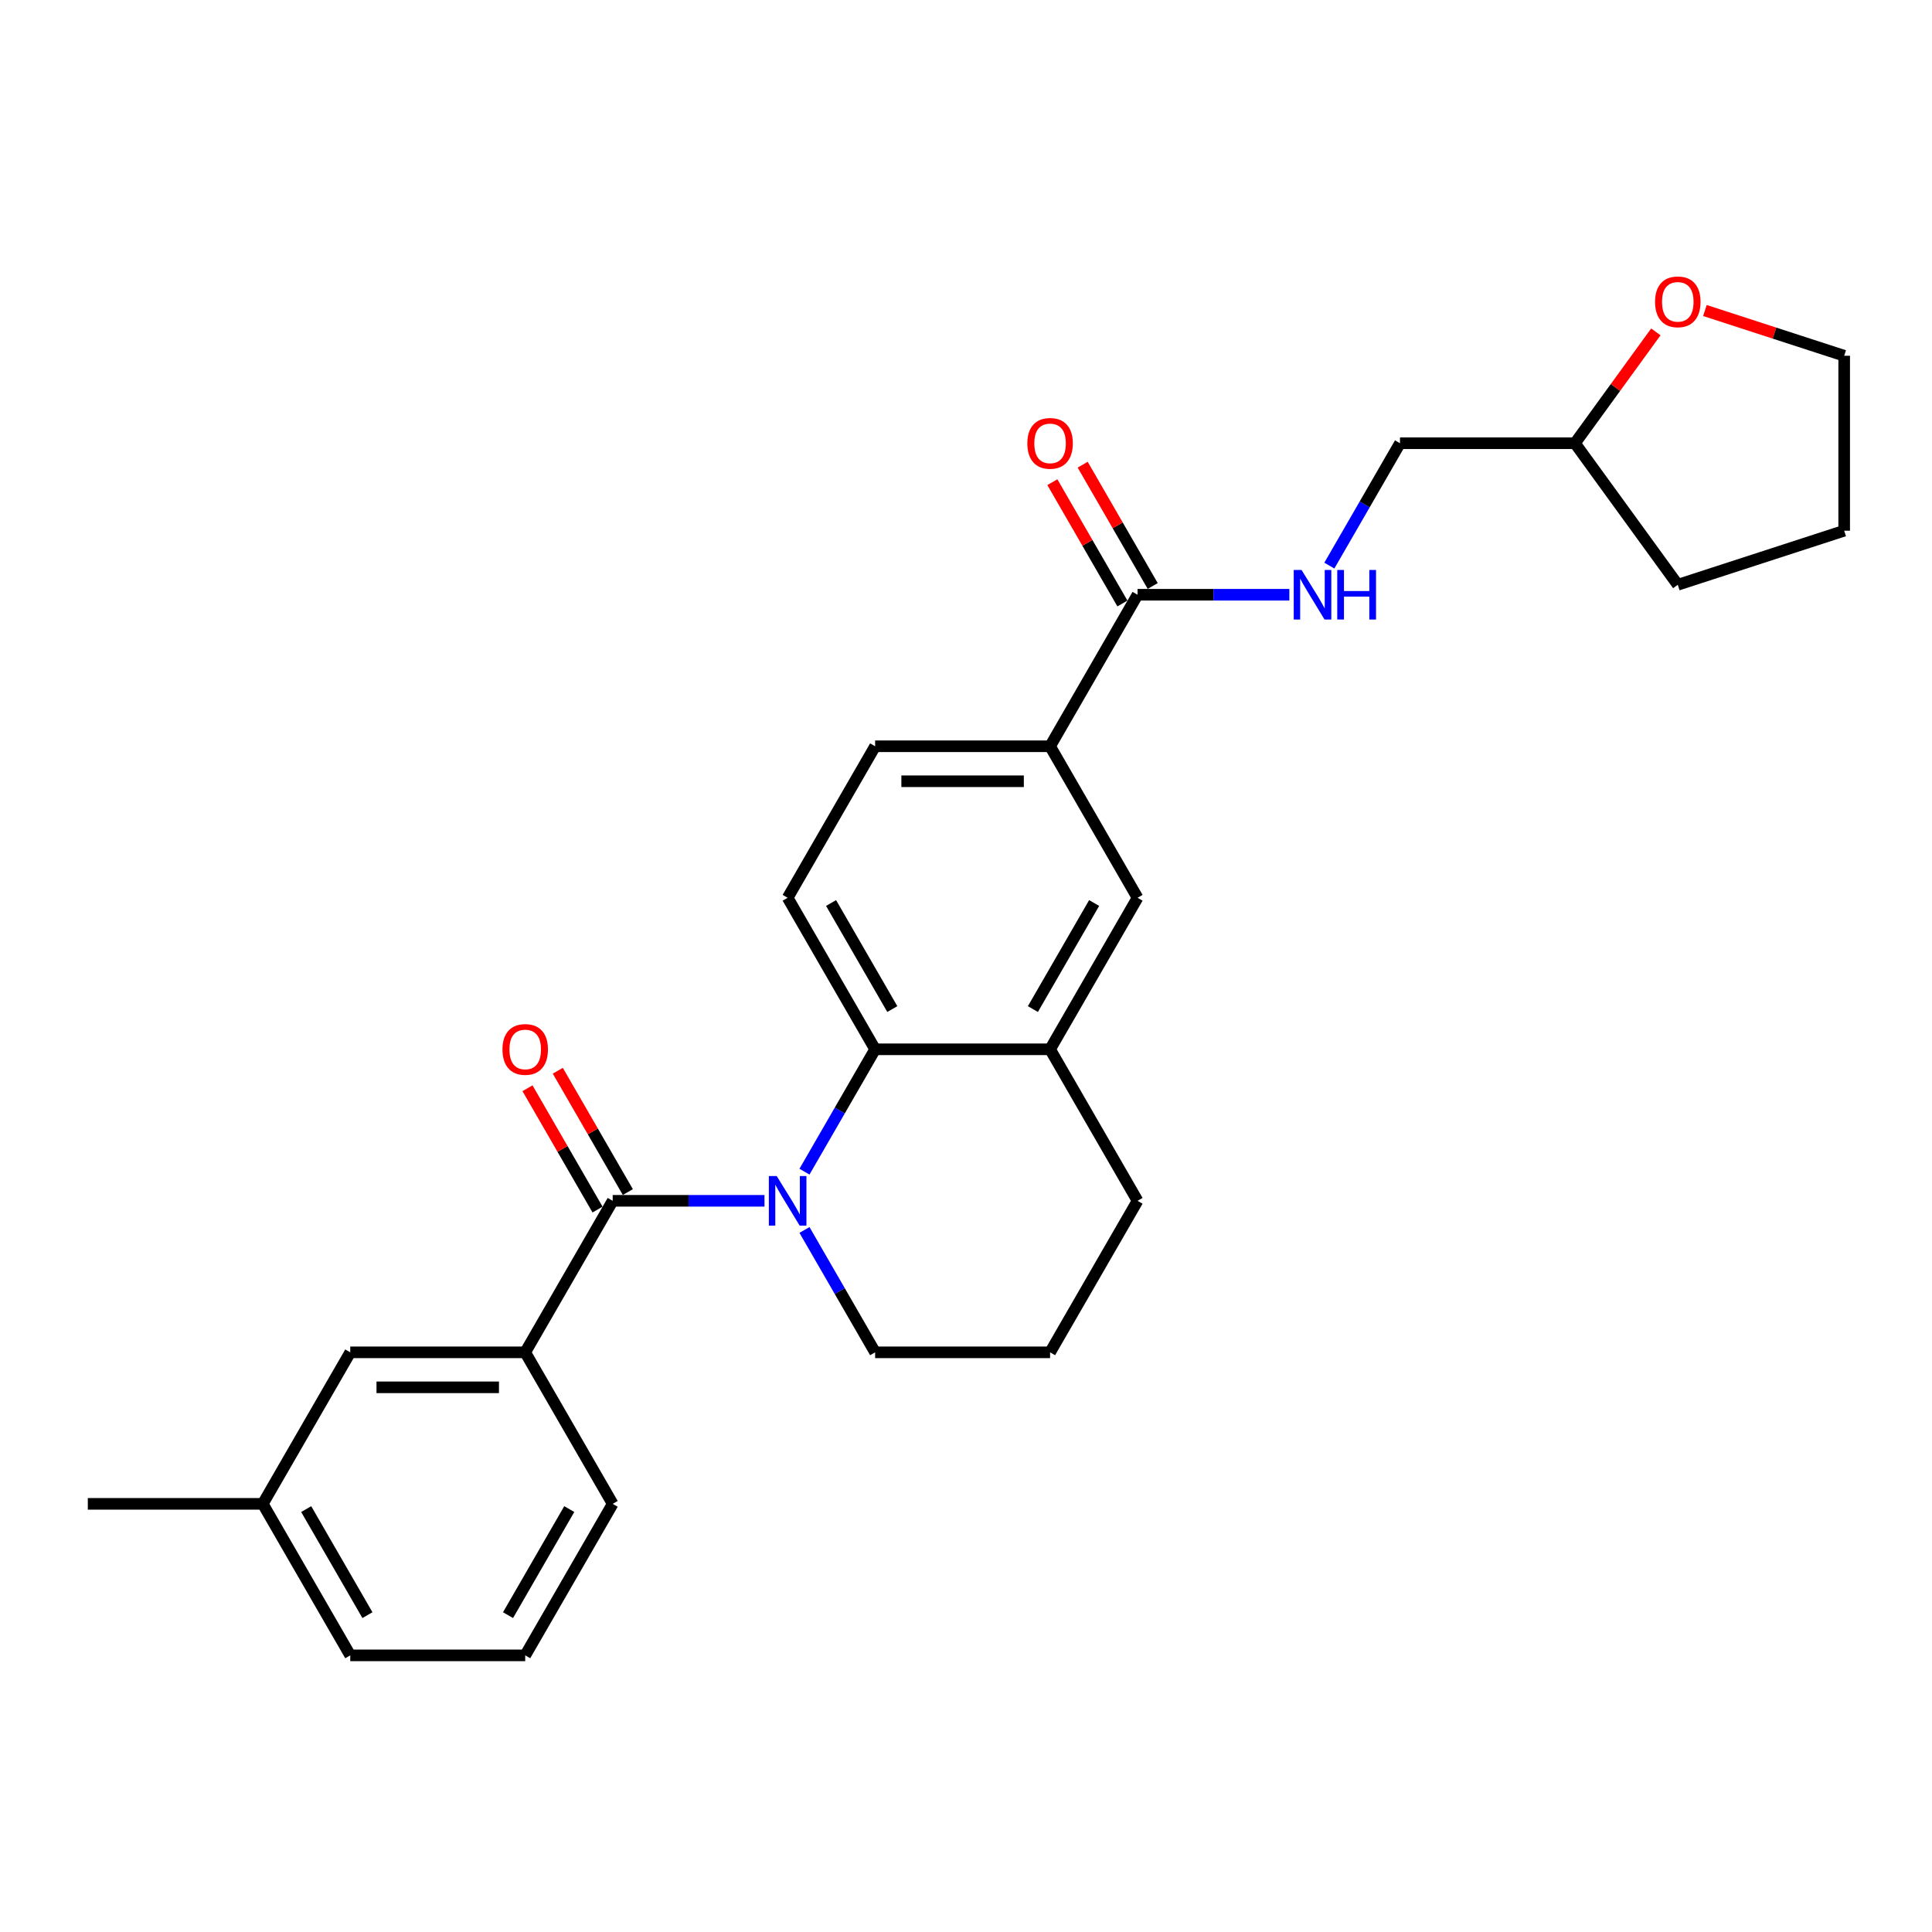 <?xml version='1.0' encoding='iso-8859-1'?>
<svg version='1.1' baseProfile='full'
              xmlns='http://www.w3.org/2000/svg'
                      xmlns:rdkit='http://www.rdkit.org/xml'
                      xmlns:xlink='http://www.w3.org/1999/xlink'
                  xml:space='preserve'
width='1000px' height='1000px' viewBox='0 0 1000 1000'>
<!-- END OF HEADER -->
<rect style='opacity:1.0;fill:#FFFFFF;stroke:none' width='1000' height='1000' x='0' y='0'> </rect>
<path class='bond-0' d='M 395.694,621.54 L 356.41,621.54' style='fill:none;fill-rule:evenodd;stroke:#0000FF;stroke-width:6px;stroke-linecap:butt;stroke-linejoin:miter;stroke-opacity:1' />
<path class='bond-0' d='M 356.41,621.54 L 317.127,621.54' style='fill:none;fill-rule:evenodd;stroke:#000000;stroke-width:6px;stroke-linecap:butt;stroke-linejoin:miter;stroke-opacity:1' />
<path class='bond-1' d='M 416.394,606.453 L 434.678,574.784' style='fill:none;fill-rule:evenodd;stroke:#0000FF;stroke-width:6px;stroke-linecap:butt;stroke-linejoin:miter;stroke-opacity:1' />
<path class='bond-1' d='M 434.678,574.784 L 452.963,543.115' style='fill:none;fill-rule:evenodd;stroke:#000000;stroke-width:6px;stroke-linecap:butt;stroke-linejoin:miter;stroke-opacity:1' />
<path class='bond-14' d='M 416.394,636.627 L 434.678,668.296' style='fill:none;fill-rule:evenodd;stroke:#0000FF;stroke-width:6px;stroke-linecap:butt;stroke-linejoin:miter;stroke-opacity:1' />
<path class='bond-14' d='M 434.678,668.296 L 452.963,699.965' style='fill:none;fill-rule:evenodd;stroke:#000000;stroke-width:6px;stroke-linecap:butt;stroke-linejoin:miter;stroke-opacity:1' />
<path class='bond-3' d='M 317.127,621.54 L 271.848,699.965' style='fill:none;fill-rule:evenodd;stroke:#000000;stroke-width:6px;stroke-linecap:butt;stroke-linejoin:miter;stroke-opacity:1' />
<path class='bond-9' d='M 324.969,617.012 L 306.842,585.615' style='fill:none;fill-rule:evenodd;stroke:#000000;stroke-width:6px;stroke-linecap:butt;stroke-linejoin:miter;stroke-opacity:1' />
<path class='bond-9' d='M 306.842,585.615 L 288.715,554.217' style='fill:none;fill-rule:evenodd;stroke:#FF0000;stroke-width:6px;stroke-linecap:butt;stroke-linejoin:miter;stroke-opacity:1' />
<path class='bond-9' d='M 309.284,626.068 L 291.157,594.671' style='fill:none;fill-rule:evenodd;stroke:#000000;stroke-width:6px;stroke-linecap:butt;stroke-linejoin:miter;stroke-opacity:1' />
<path class='bond-9' d='M 291.157,594.671 L 273.03,563.273' style='fill:none;fill-rule:evenodd;stroke:#FF0000;stroke-width:6px;stroke-linecap:butt;stroke-linejoin:miter;stroke-opacity:1' />
<path class='bond-4' d='M 452.963,543.115 L 543.52,543.115' style='fill:none;fill-rule:evenodd;stroke:#000000;stroke-width:6px;stroke-linecap:butt;stroke-linejoin:miter;stroke-opacity:1' />
<path class='bond-7' d='M 452.963,543.115 L 407.684,464.69' style='fill:none;fill-rule:evenodd;stroke:#000000;stroke-width:6px;stroke-linecap:butt;stroke-linejoin:miter;stroke-opacity:1' />
<path class='bond-7' d='M 461.856,522.296 L 430.161,467.398' style='fill:none;fill-rule:evenodd;stroke:#000000;stroke-width:6px;stroke-linecap:butt;stroke-linejoin:miter;stroke-opacity:1' />
<path class='bond-2' d='M 588.799,307.84 L 543.52,386.265' style='fill:none;fill-rule:evenodd;stroke:#000000;stroke-width:6px;stroke-linecap:butt;stroke-linejoin:miter;stroke-opacity:1' />
<path class='bond-8' d='M 588.799,307.84 L 628.082,307.84' style='fill:none;fill-rule:evenodd;stroke:#000000;stroke-width:6px;stroke-linecap:butt;stroke-linejoin:miter;stroke-opacity:1' />
<path class='bond-8' d='M 628.082,307.84 L 667.366,307.84' style='fill:none;fill-rule:evenodd;stroke:#0000FF;stroke-width:6px;stroke-linecap:butt;stroke-linejoin:miter;stroke-opacity:1' />
<path class='bond-12' d='M 596.641,303.312 L 578.514,271.915' style='fill:none;fill-rule:evenodd;stroke:#000000;stroke-width:6px;stroke-linecap:butt;stroke-linejoin:miter;stroke-opacity:1' />
<path class='bond-12' d='M 578.514,271.915 L 560.387,240.518' style='fill:none;fill-rule:evenodd;stroke:#FF0000;stroke-width:6px;stroke-linecap:butt;stroke-linejoin:miter;stroke-opacity:1' />
<path class='bond-12' d='M 580.956,312.368 L 562.829,280.971' style='fill:none;fill-rule:evenodd;stroke:#000000;stroke-width:6px;stroke-linecap:butt;stroke-linejoin:miter;stroke-opacity:1' />
<path class='bond-12' d='M 562.829,280.971 L 544.702,249.573' style='fill:none;fill-rule:evenodd;stroke:#FF0000;stroke-width:6px;stroke-linecap:butt;stroke-linejoin:miter;stroke-opacity:1' />
<path class='bond-10' d='M 271.848,699.965 L 181.291,699.965' style='fill:none;fill-rule:evenodd;stroke:#000000;stroke-width:6px;stroke-linecap:butt;stroke-linejoin:miter;stroke-opacity:1' />
<path class='bond-10' d='M 258.264,718.077 L 194.874,718.077' style='fill:none;fill-rule:evenodd;stroke:#000000;stroke-width:6px;stroke-linecap:butt;stroke-linejoin:miter;stroke-opacity:1' />
<path class='bond-19' d='M 271.848,699.965 L 317.127,778.39' style='fill:none;fill-rule:evenodd;stroke:#000000;stroke-width:6px;stroke-linecap:butt;stroke-linejoin:miter;stroke-opacity:1' />
<path class='bond-6' d='M 543.52,543.115 L 588.799,464.69' style='fill:none;fill-rule:evenodd;stroke:#000000;stroke-width:6px;stroke-linecap:butt;stroke-linejoin:miter;stroke-opacity:1' />
<path class='bond-6' d='M 534.627,522.296 L 566.322,467.398' style='fill:none;fill-rule:evenodd;stroke:#000000;stroke-width:6px;stroke-linecap:butt;stroke-linejoin:miter;stroke-opacity:1' />
<path class='bond-27' d='M 543.52,543.115 L 588.799,621.54' style='fill:none;fill-rule:evenodd;stroke:#000000;stroke-width:6px;stroke-linecap:butt;stroke-linejoin:miter;stroke-opacity:1' />
<path class='bond-5' d='M 543.52,386.265 L 452.963,386.265' style='fill:none;fill-rule:evenodd;stroke:#000000;stroke-width:6px;stroke-linecap:butt;stroke-linejoin:miter;stroke-opacity:1' />
<path class='bond-5' d='M 529.936,404.377 L 466.546,404.377' style='fill:none;fill-rule:evenodd;stroke:#000000;stroke-width:6px;stroke-linecap:butt;stroke-linejoin:miter;stroke-opacity:1' />
<path class='bond-28' d='M 543.52,386.265 L 588.799,464.69' style='fill:none;fill-rule:evenodd;stroke:#000000;stroke-width:6px;stroke-linecap:butt;stroke-linejoin:miter;stroke-opacity:1' />
<path class='bond-11' d='M 407.684,464.69 L 452.963,386.265' style='fill:none;fill-rule:evenodd;stroke:#000000;stroke-width:6px;stroke-linecap:butt;stroke-linejoin:miter;stroke-opacity:1' />
<path class='bond-15' d='M 688.066,292.753 L 706.351,261.084' style='fill:none;fill-rule:evenodd;stroke:#0000FF;stroke-width:6px;stroke-linecap:butt;stroke-linejoin:miter;stroke-opacity:1' />
<path class='bond-15' d='M 706.351,261.084 L 724.635,229.415' style='fill:none;fill-rule:evenodd;stroke:#000000;stroke-width:6px;stroke-linecap:butt;stroke-linejoin:miter;stroke-opacity:1' />
<path class='bond-16' d='M 181.291,699.965 L 136.012,778.39' style='fill:none;fill-rule:evenodd;stroke:#000000;stroke-width:6px;stroke-linecap:butt;stroke-linejoin:miter;stroke-opacity:1' />
<path class='bond-13' d='M 857.064,171.783 L 836.128,200.599' style='fill:none;fill-rule:evenodd;stroke:#FF0000;stroke-width:6px;stroke-linecap:butt;stroke-linejoin:miter;stroke-opacity:1' />
<path class='bond-13' d='M 836.128,200.599 L 815.192,229.415' style='fill:none;fill-rule:evenodd;stroke:#000000;stroke-width:6px;stroke-linecap:butt;stroke-linejoin:miter;stroke-opacity:1' />
<path class='bond-22' d='M 882.457,160.714 L 918.501,172.425' style='fill:none;fill-rule:evenodd;stroke:#FF0000;stroke-width:6px;stroke-linecap:butt;stroke-linejoin:miter;stroke-opacity:1' />
<path class='bond-22' d='M 918.501,172.425 L 954.545,184.137' style='fill:none;fill-rule:evenodd;stroke:#000000;stroke-width:6px;stroke-linecap:butt;stroke-linejoin:miter;stroke-opacity:1' />
<path class='bond-20' d='M 452.963,699.965 L 543.52,699.965' style='fill:none;fill-rule:evenodd;stroke:#000000;stroke-width:6px;stroke-linecap:butt;stroke-linejoin:miter;stroke-opacity:1' />
<path class='bond-17' d='M 724.635,229.415 L 815.192,229.415' style='fill:none;fill-rule:evenodd;stroke:#000000;stroke-width:6px;stroke-linecap:butt;stroke-linejoin:miter;stroke-opacity:1' />
<path class='bond-24' d='M 136.012,778.39 L 45.455,778.39' style='fill:none;fill-rule:evenodd;stroke:#000000;stroke-width:6px;stroke-linecap:butt;stroke-linejoin:miter;stroke-opacity:1' />
<path class='bond-29' d='M 136.012,778.39 L 181.291,856.815' style='fill:none;fill-rule:evenodd;stroke:#000000;stroke-width:6px;stroke-linecap:butt;stroke-linejoin:miter;stroke-opacity:1' />
<path class='bond-29' d='M 158.489,781.098 L 190.184,835.996' style='fill:none;fill-rule:evenodd;stroke:#000000;stroke-width:6px;stroke-linecap:butt;stroke-linejoin:miter;stroke-opacity:1' />
<path class='bond-25' d='M 815.192,229.415 L 868.42,302.678' style='fill:none;fill-rule:evenodd;stroke:#000000;stroke-width:6px;stroke-linecap:butt;stroke-linejoin:miter;stroke-opacity:1' />
<path class='bond-18' d='M 588.799,621.54 L 543.52,699.965' style='fill:none;fill-rule:evenodd;stroke:#000000;stroke-width:6px;stroke-linecap:butt;stroke-linejoin:miter;stroke-opacity:1' />
<path class='bond-21' d='M 317.127,778.39 L 271.848,856.815' style='fill:none;fill-rule:evenodd;stroke:#000000;stroke-width:6px;stroke-linecap:butt;stroke-linejoin:miter;stroke-opacity:1' />
<path class='bond-21' d='M 294.65,781.098 L 262.955,835.996' style='fill:none;fill-rule:evenodd;stroke:#000000;stroke-width:6px;stroke-linecap:butt;stroke-linejoin:miter;stroke-opacity:1' />
<path class='bond-23' d='M 271.848,856.815 L 181.291,856.815' style='fill:none;fill-rule:evenodd;stroke:#000000;stroke-width:6px;stroke-linecap:butt;stroke-linejoin:miter;stroke-opacity:1' />
<path class='bond-30' d='M 954.545,184.137 L 954.545,274.694' style='fill:none;fill-rule:evenodd;stroke:#000000;stroke-width:6px;stroke-linecap:butt;stroke-linejoin:miter;stroke-opacity:1' />
<path class='bond-26' d='M 868.42,302.678 L 954.545,274.694' style='fill:none;fill-rule:evenodd;stroke:#000000;stroke-width:6px;stroke-linecap:butt;stroke-linejoin:miter;stroke-opacity:1' />
<path  class='atom-0' d='M 402.015 608.717
L 410.419 622.301
Q 411.252 623.641, 412.592 626.068
Q 413.932 628.495, 414.005 628.64
L 414.005 608.717
L 417.41 608.717
L 417.41 634.363
L 413.896 634.363
L 404.877 619.512
Q 403.826 617.773, 402.703 615.781
Q 401.617 613.788, 401.291 613.173
L 401.291 634.363
L 397.958 634.363
L 397.958 608.717
L 402.015 608.717
' fill='#0000FF'/>
<path  class='atom-9' d='M 673.687 295.017
L 682.091 308.601
Q 682.924 309.941, 684.264 312.368
Q 685.604 314.795, 685.677 314.94
L 685.677 295.017
L 689.082 295.017
L 689.082 320.663
L 685.568 320.663
L 676.549 305.812
Q 675.498 304.073, 674.375 302.081
Q 673.289 300.089, 672.963 299.473
L 672.963 320.663
L 669.63 320.663
L 669.63 295.017
L 673.687 295.017
' fill='#0000FF'/>
<path  class='atom-9' d='M 692.161 295.017
L 695.638 295.017
L 695.638 305.92
L 708.751 305.92
L 708.751 295.017
L 712.228 295.017
L 712.228 320.663
L 708.751 320.663
L 708.751 308.818
L 695.638 308.818
L 695.638 320.663
L 692.161 320.663
L 692.161 295.017
' fill='#0000FF'/>
<path  class='atom-10' d='M 260.075 543.188
Q 260.075 537.03, 263.118 533.588
Q 266.161 530.147, 271.848 530.147
Q 277.535 530.147, 280.578 533.588
Q 283.62 537.03, 283.62 543.188
Q 283.62 549.418, 280.541 552.968
Q 277.462 556.481, 271.848 556.481
Q 266.197 556.481, 263.118 552.968
Q 260.075 549.454, 260.075 543.188
M 271.848 553.584
Q 275.76 553.584, 277.861 550.976
Q 279.998 548.331, 279.998 543.188
Q 279.998 538.153, 277.861 535.617
Q 275.76 533.045, 271.848 533.045
Q 267.936 533.045, 265.799 535.581
Q 263.698 538.116, 263.698 543.188
Q 263.698 548.367, 265.799 550.976
Q 267.936 553.584, 271.848 553.584
' fill='#FF0000'/>
<path  class='atom-13' d='M 531.748 229.488
Q 531.748 223.33, 534.79 219.889
Q 537.833 216.447, 543.52 216.447
Q 549.207 216.447, 552.25 219.889
Q 555.292 223.33, 555.292 229.488
Q 555.292 235.718, 552.213 239.268
Q 549.135 242.782, 543.52 242.782
Q 537.869 242.782, 534.79 239.268
Q 531.748 235.754, 531.748 229.488
M 543.52 239.884
Q 547.432 239.884, 549.533 237.276
Q 551.67 234.631, 551.67 229.488
Q 551.67 224.453, 549.533 221.917
Q 547.432 219.345, 543.52 219.345
Q 539.608 219.345, 537.471 221.881
Q 535.37 224.416, 535.37 229.488
Q 535.37 234.668, 537.471 237.276
Q 539.608 239.884, 543.52 239.884
' fill='#FF0000'/>
<path  class='atom-14' d='M 856.648 156.225
Q 856.648 150.067, 859.691 146.626
Q 862.733 143.185, 868.42 143.185
Q 874.107 143.185, 877.15 146.626
Q 880.193 150.067, 880.193 156.225
Q 880.193 162.456, 877.114 166.005
Q 874.035 169.519, 868.42 169.519
Q 862.77 169.519, 859.691 166.005
Q 856.648 162.492, 856.648 156.225
M 868.42 166.621
Q 872.332 166.621, 874.433 164.013
Q 876.57 161.369, 876.57 156.225
Q 876.57 151.19, 874.433 148.655
Q 872.332 146.083, 868.42 146.083
Q 864.508 146.083, 862.371 148.618
Q 860.27 151.154, 860.27 156.225
Q 860.27 161.405, 862.371 164.013
Q 864.508 166.621, 868.42 166.621
' fill='#FF0000'/>
</svg>
